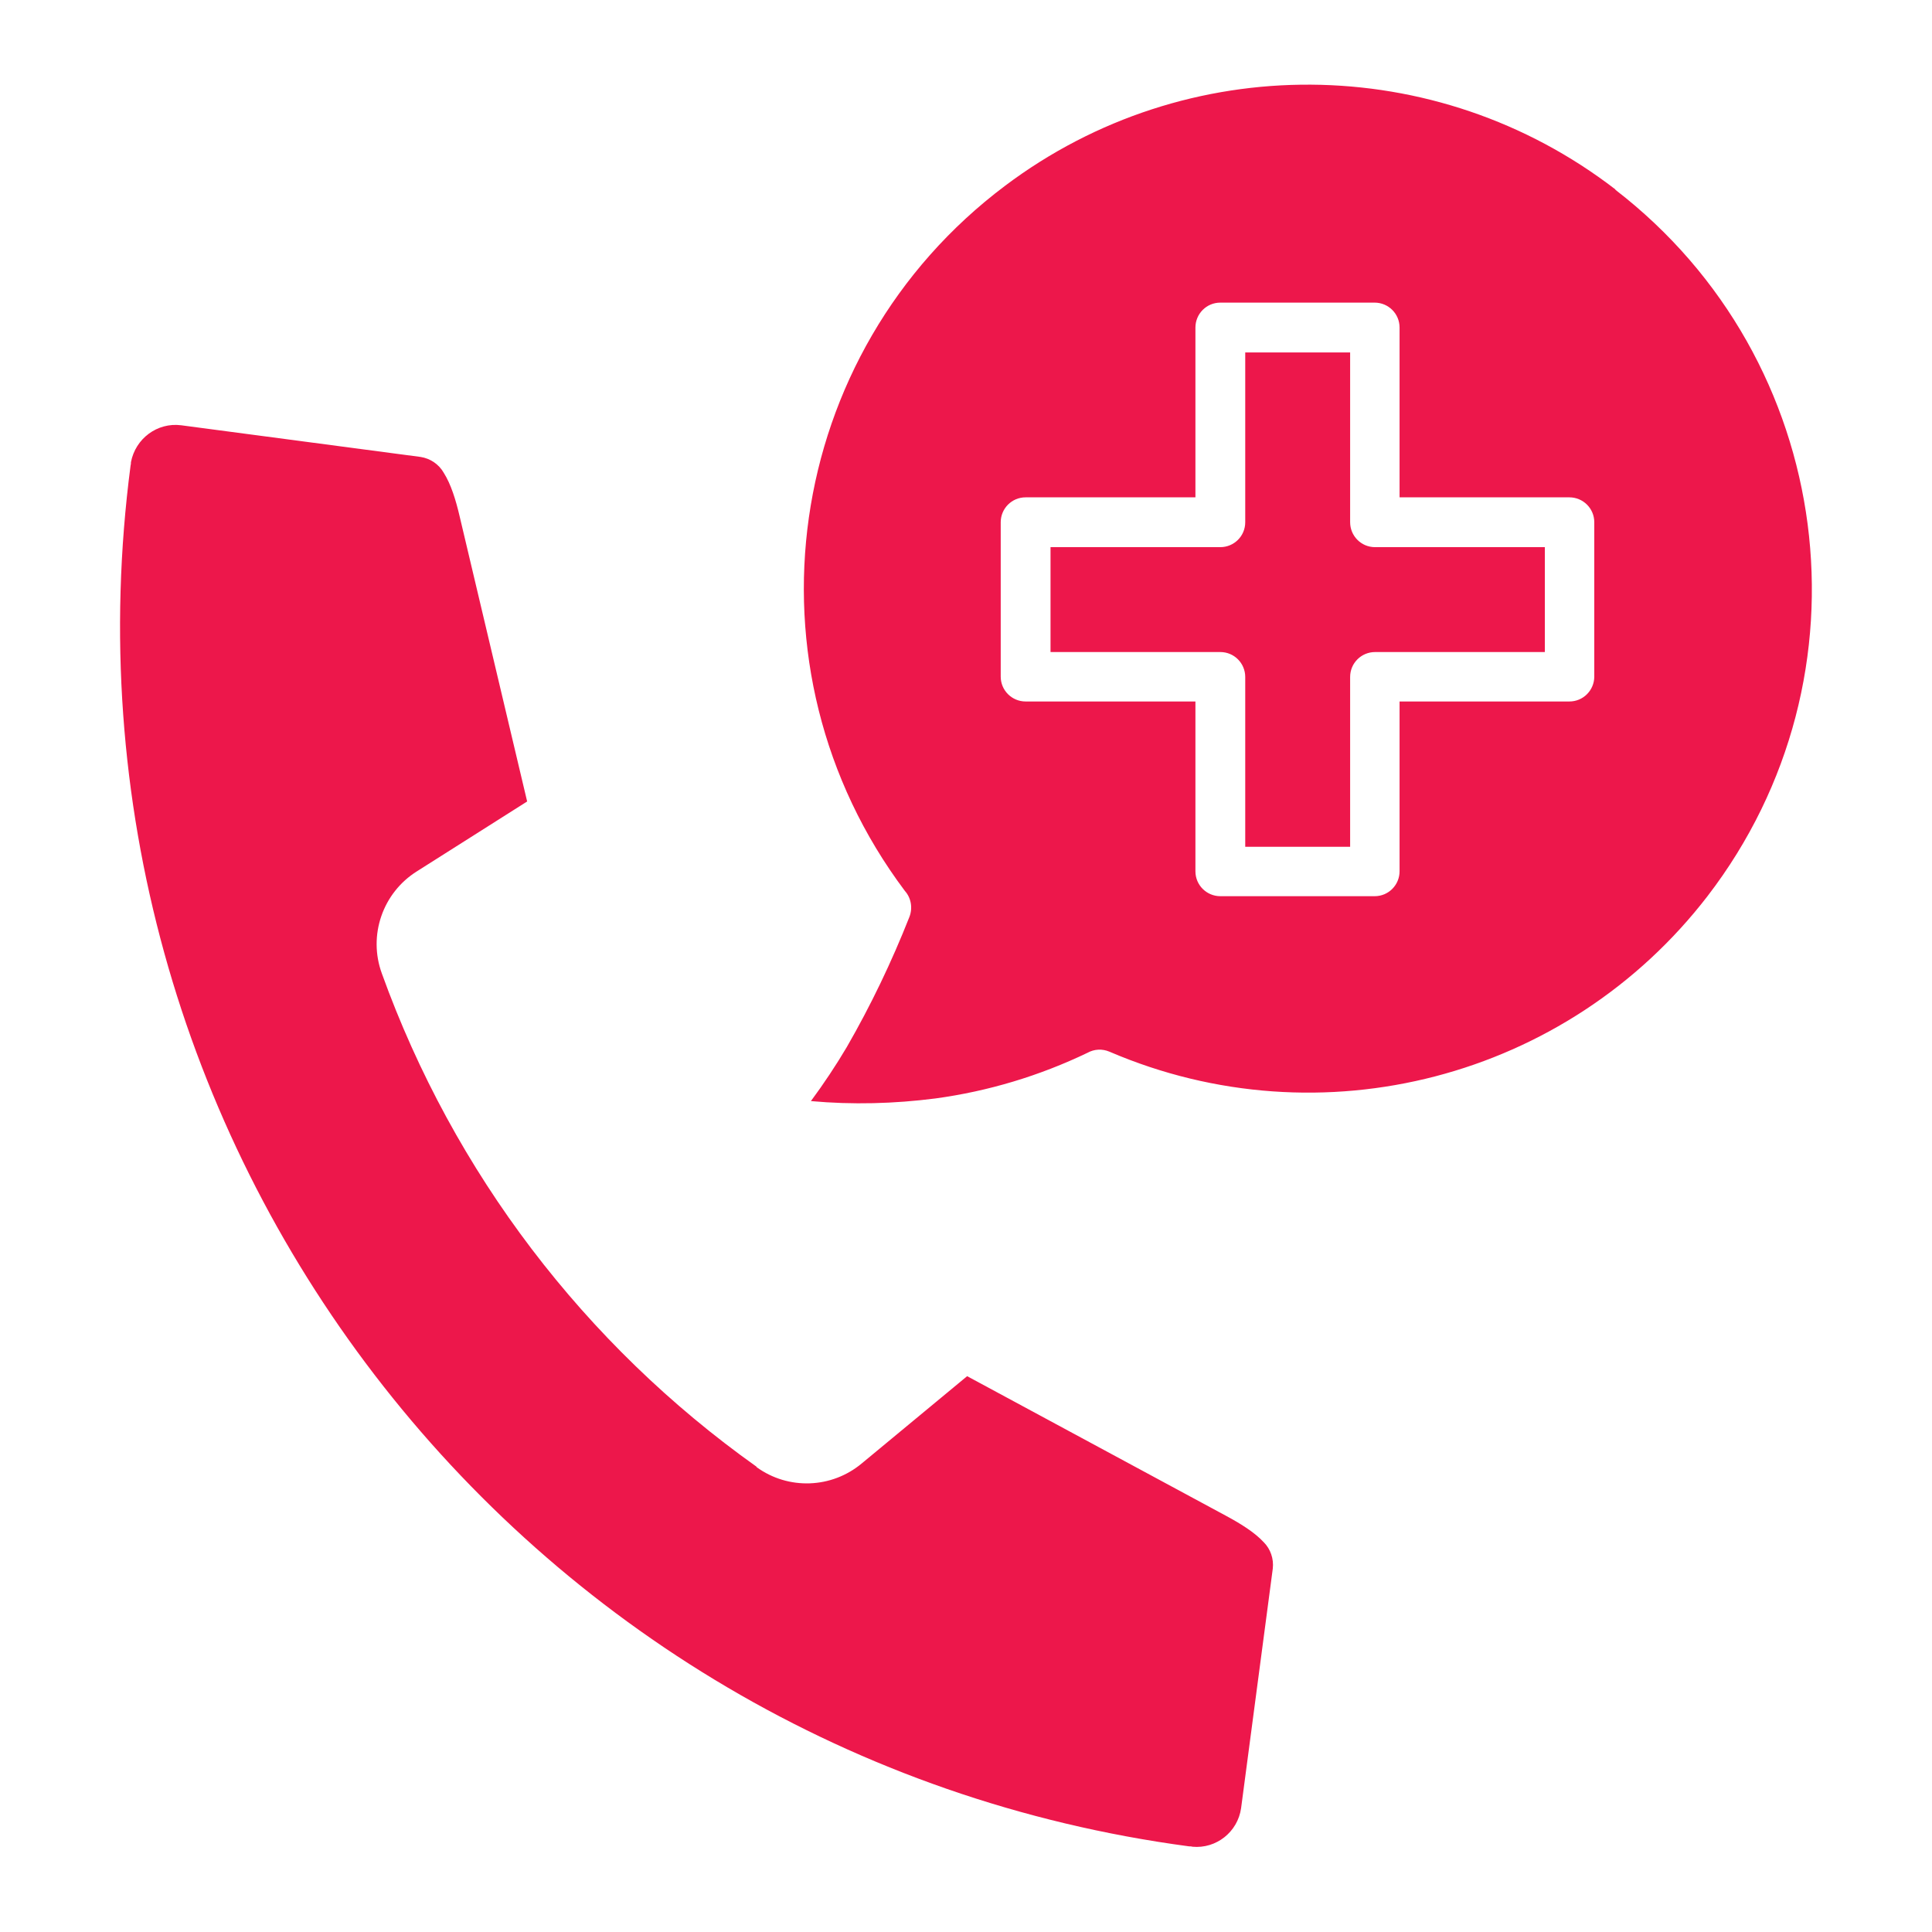 <?xml version="1.0" encoding="UTF-8"?>
<svg id="Layer_1" xmlns="http://www.w3.org/2000/svg" version="1.1" viewBox="0 0 512 512">
  <!-- Generator: Adobe Illustrator 29.3.1, SVG Export Plug-In . SVG Version: 2.1.0 Build 151)  -->
  <defs>
    <style>
      .st0 {
        fill: #ed174b;
        fill-rule: evenodd;
      }
    </style>
  </defs>
  <path class="st0" d="M200.5,388.7c-45.6-32.4-80.3-78-99.3-130.7-3.7-10.1.2-21.4,9.3-27.1l29.2-18.5-17.9-75.6c-1-4.3-2.3-8.5-4.2-11.5-1.3-2.3-3.6-3.8-6.1-4.2l-63.5-8.4c-6.3-.8-12.1,3.5-13.3,9.8,0,.3,0,.6-.1.9-23.3,178.4,102.2,342.1,280.5,365.9.3,0,.6,0,.9.1,6.3.6,12-3.9,12.9-10.2l8.4-63.5c.3-2.6-.6-5.2-2.4-7-2.4-2.6-6.1-4.9-10-7l-68.6-37-27.9,23.1c-8,6.7-19.5,7.1-27.9,1h0ZM428.1,50.3c58.4,45,69.3,128.8,24.4,187.2-37.2,48.3-102.4,65.3-158.5,41.2-1.9-.8-4-.7-5.8.3-12.7,6.1-26.3,10.2-40.3,12.1-10.9,1.4-22,1.7-33,.7,3.4-4.6,6.6-9.4,9.5-14.3,6.4-11.1,11.9-22.6,16.6-34.5.9-2.3.5-5-1.2-6.9-44.3-59-32.4-142.6,26.6-186.9,48-36.1,114.2-35.6,161.7,1ZM357.8,93.4v45c0,3.6,2.9,6.6,6.6,6.6h45v27.8h-45c-3.6,0-6.6,2.9-6.6,6.6h0v45h-27.8v-45c0-3.6-2.9-6.6-6.6-6.6h-45v-27.8h45c3.6,0,6.6-2.9,6.6-6.6h0v-45h27.8ZM323.4,80.2h40.9c3.6,0,6.6,2.9,6.6,6.6h0v45h45c3.6,0,6.6,2.9,6.6,6.6h0v40.9c0,3.6-2.9,6.6-6.6,6.6h-45v45c0,3.6-2.9,6.6-6.6,6.6h-40.9c-3.6,0-6.6-2.9-6.6-6.6v-45h-45c-3.6,0-6.6-2.9-6.6-6.6v-40.9c0-3.6,2.9-6.6,6.6-6.6h45v-45c0-3.6,2.9-6.6,6.6-6.6h0Z"/>
</svg>